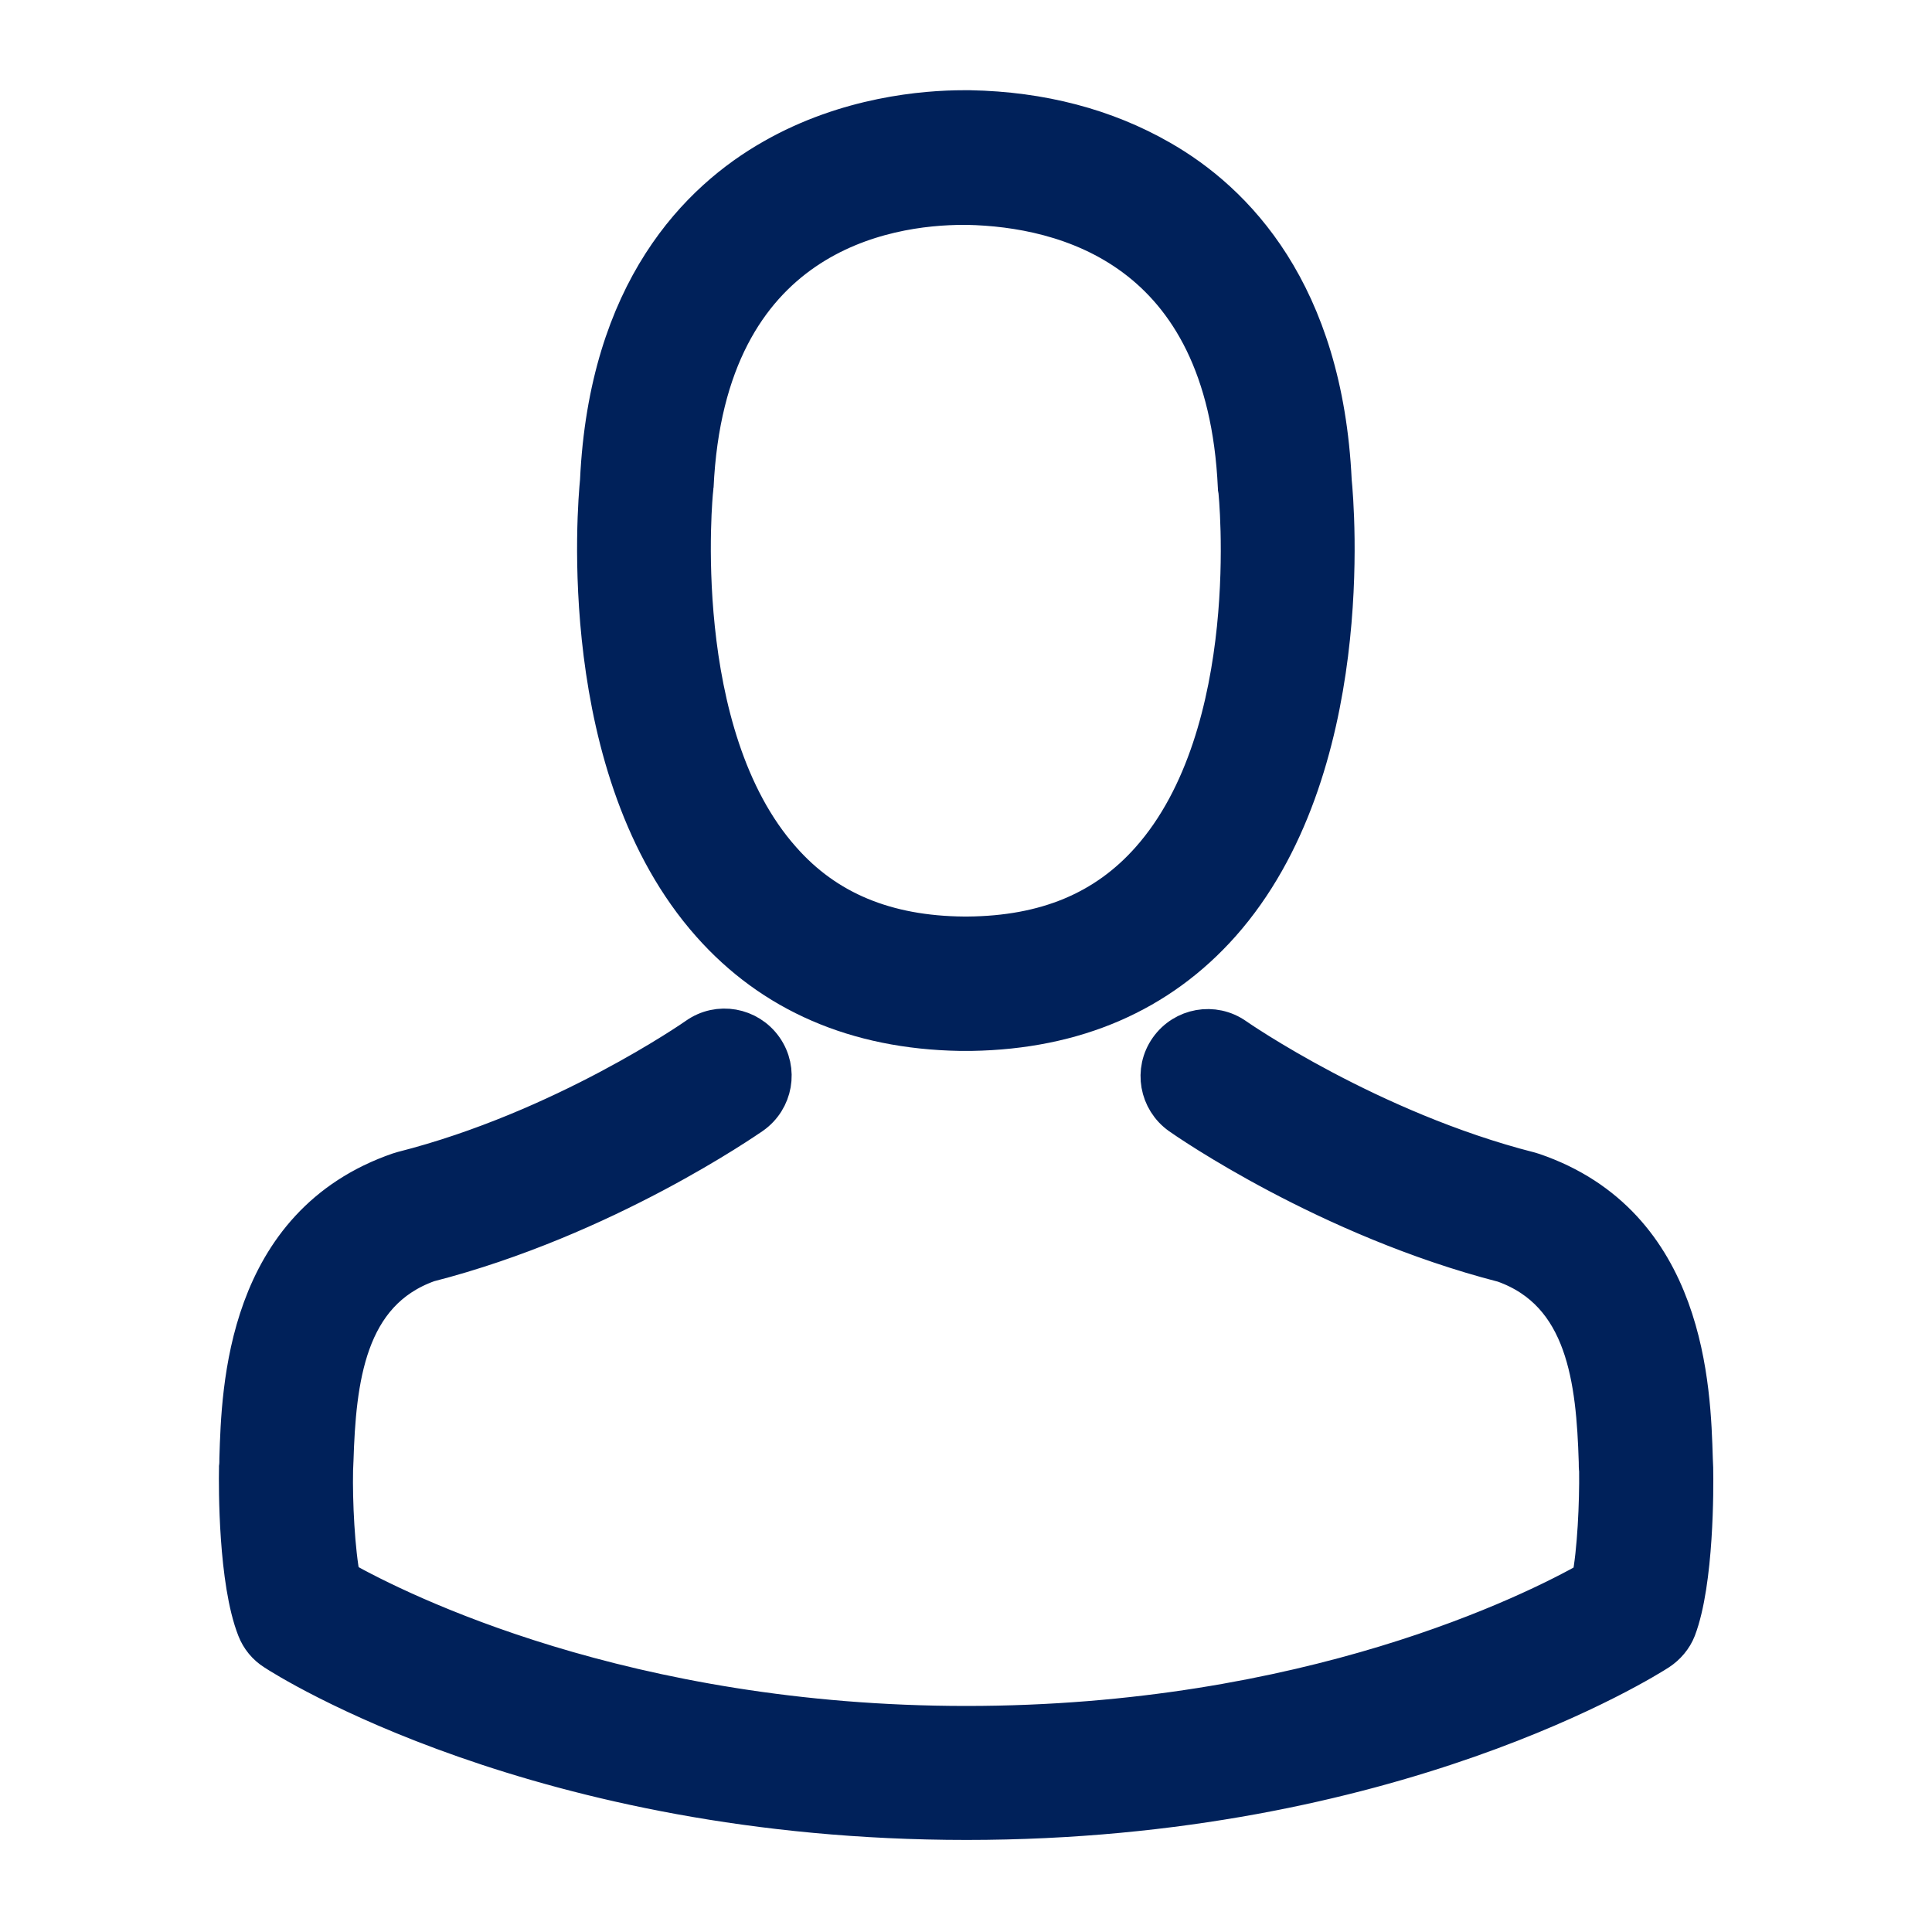 <?xml version="1.0" encoding="utf-8"?>
<!-- Generator: Adobe Illustrator 25.0.0, SVG Export Plug-In . SVG Version: 6.00 Build 0)  -->
<svg version="1.1" id="Layer_1" xmlns="http://www.w3.org/2000/svg" xmlns:xlink="http://www.w3.org/1999/xlink" x="0px" y="0px"
	 viewBox="0 0 200 200" style="enable-background:new 0 0 200 200;" xml:space="preserve">
<style type="text/css">
	.st0{fill:#FFFFFF;}
	.st1{fill:#00215A;stroke:#00215A;stroke-miterlimit:10;}
	.st2{fill:#00215A;}
	.st3{fill:none;stroke:#00215A;stroke-width:9;stroke-miterlimit:10;}
	.st4{fill:#FFFFFF;stroke:#00215A;stroke-width:7;stroke-linecap:round;stroke-linejoin:round;stroke-miterlimit:10;}
	.st5{fill:#00215A;stroke:#00215A;stroke-width:3;stroke-miterlimit:10;}
	.st6{fill:#00215A;stroke:#00215A;stroke-width:4;stroke-miterlimit:10;}
	.st7{fill:#00215A;stroke:#00215A;stroke-width:2;stroke-miterlimit:10;}
	.st8{fill:none;stroke:#00215A;stroke-width:20;stroke-linecap:round;stroke-linejoin:round;stroke-miterlimit:10;}
	.st9{fill:#F1F2F2;}
	.st10{fill-rule:evenodd;clip-rule:evenodd;fill:#00215A;}
	.st11{fill:none;stroke:#00215A;stroke-width:22;stroke-linecap:round;stroke-linejoin:round;stroke-miterlimit:10;}
	.st12{fill:none;stroke:#00215A;stroke-width:15;stroke-linecap:round;stroke-linejoin:round;stroke-miterlimit:10;}
</style>
<path class="st6" d="M99.38,106.79h1.17c10.75-0.18,19.44-3.96,25.86-11.19c14.12-15.92,11.78-43.21,11.52-45.82
	c-0.92-19.55-10.16-28.91-17.79-33.27c-5.69-3.27-12.33-5.03-19.74-5.17h-0.62c-4.07,0-12.07,0.66-19.73,5.03
	c-7.7,4.36-17.09,13.72-18.01,33.42c-0.26,2.6-2.6,29.9,11.52,45.82C79.94,102.82,88.63,106.6,99.38,106.79L99.38,106.79z
	 M71.83,50.7c0-0.11,0.04-0.22,0.04-0.29c1.21-26.3,19.88-29.13,27.88-29.13h0.44c9.91,0.22,26.74,4.26,27.88,29.13
	c0,0.11,0,0.22,0.04,0.29c0.04,0.26,2.6,25.2-9.06,38.33c-4.62,5.21-10.78,7.78-18.89,7.85h-0.37c-8.07-0.07-14.27-2.64-18.86-7.85
	C69.3,75.97,71.8,50.92,71.83,50.7L71.83,50.7z M71.83,50.7"/>
<path class="st6" d="M175.35,152.05v-0.11c0-0.29-0.04-0.59-0.04-0.92c-0.22-7.26-0.7-24.25-16.62-29.68
	c-0.11-0.04-0.26-0.07-0.37-0.11c-16.54-4.22-30.3-13.76-30.45-13.87c-2.24-1.58-5.32-1.03-6.9,1.21c-1.58,2.24-1.03,5.32,1.21,6.9
	c0.62,0.44,15.22,10.6,33.49,15.3c8.55,3.05,9.5,12.18,9.76,20.54c0,0.33,0,0.62,0.04,0.92c0.04,3.3-0.18,8.4-0.77,11.33
	c-5.94,3.37-29.24,15.04-64.67,15.04c-35.29,0-58.73-11.7-64.71-15.08c-0.59-2.94-0.84-8.04-0.77-11.34c0-0.29,0.04-0.59,0.04-0.92
	c0.26-8.36,1.21-17.5,9.76-20.54c18.27-4.69,32.87-14.89,33.49-15.3c2.24-1.58,2.79-4.66,1.21-6.9c-1.58-2.24-4.66-2.79-6.9-1.21
	c-0.15,0.11-13.83,9.65-30.45,13.87c-0.15,0.04-0.26,0.07-0.37,0.11c-15.92,5.47-16.4,22.45-16.62,29.68c0,0.33,0,0.62-0.04,0.92
	v0.11c-0.04,1.91-0.07,11.7,1.87,16.62c0.37,0.95,1.03,1.76,1.91,2.31c1.1,0.73,27.48,17.54,71.61,17.54s70.51-16.84,71.61-17.54
	c0.84-0.55,1.54-1.36,1.91-2.31C175.43,163.75,175.39,153.96,175.35,152.05L175.35,152.05z M175.35,152.05"/>
</svg>
